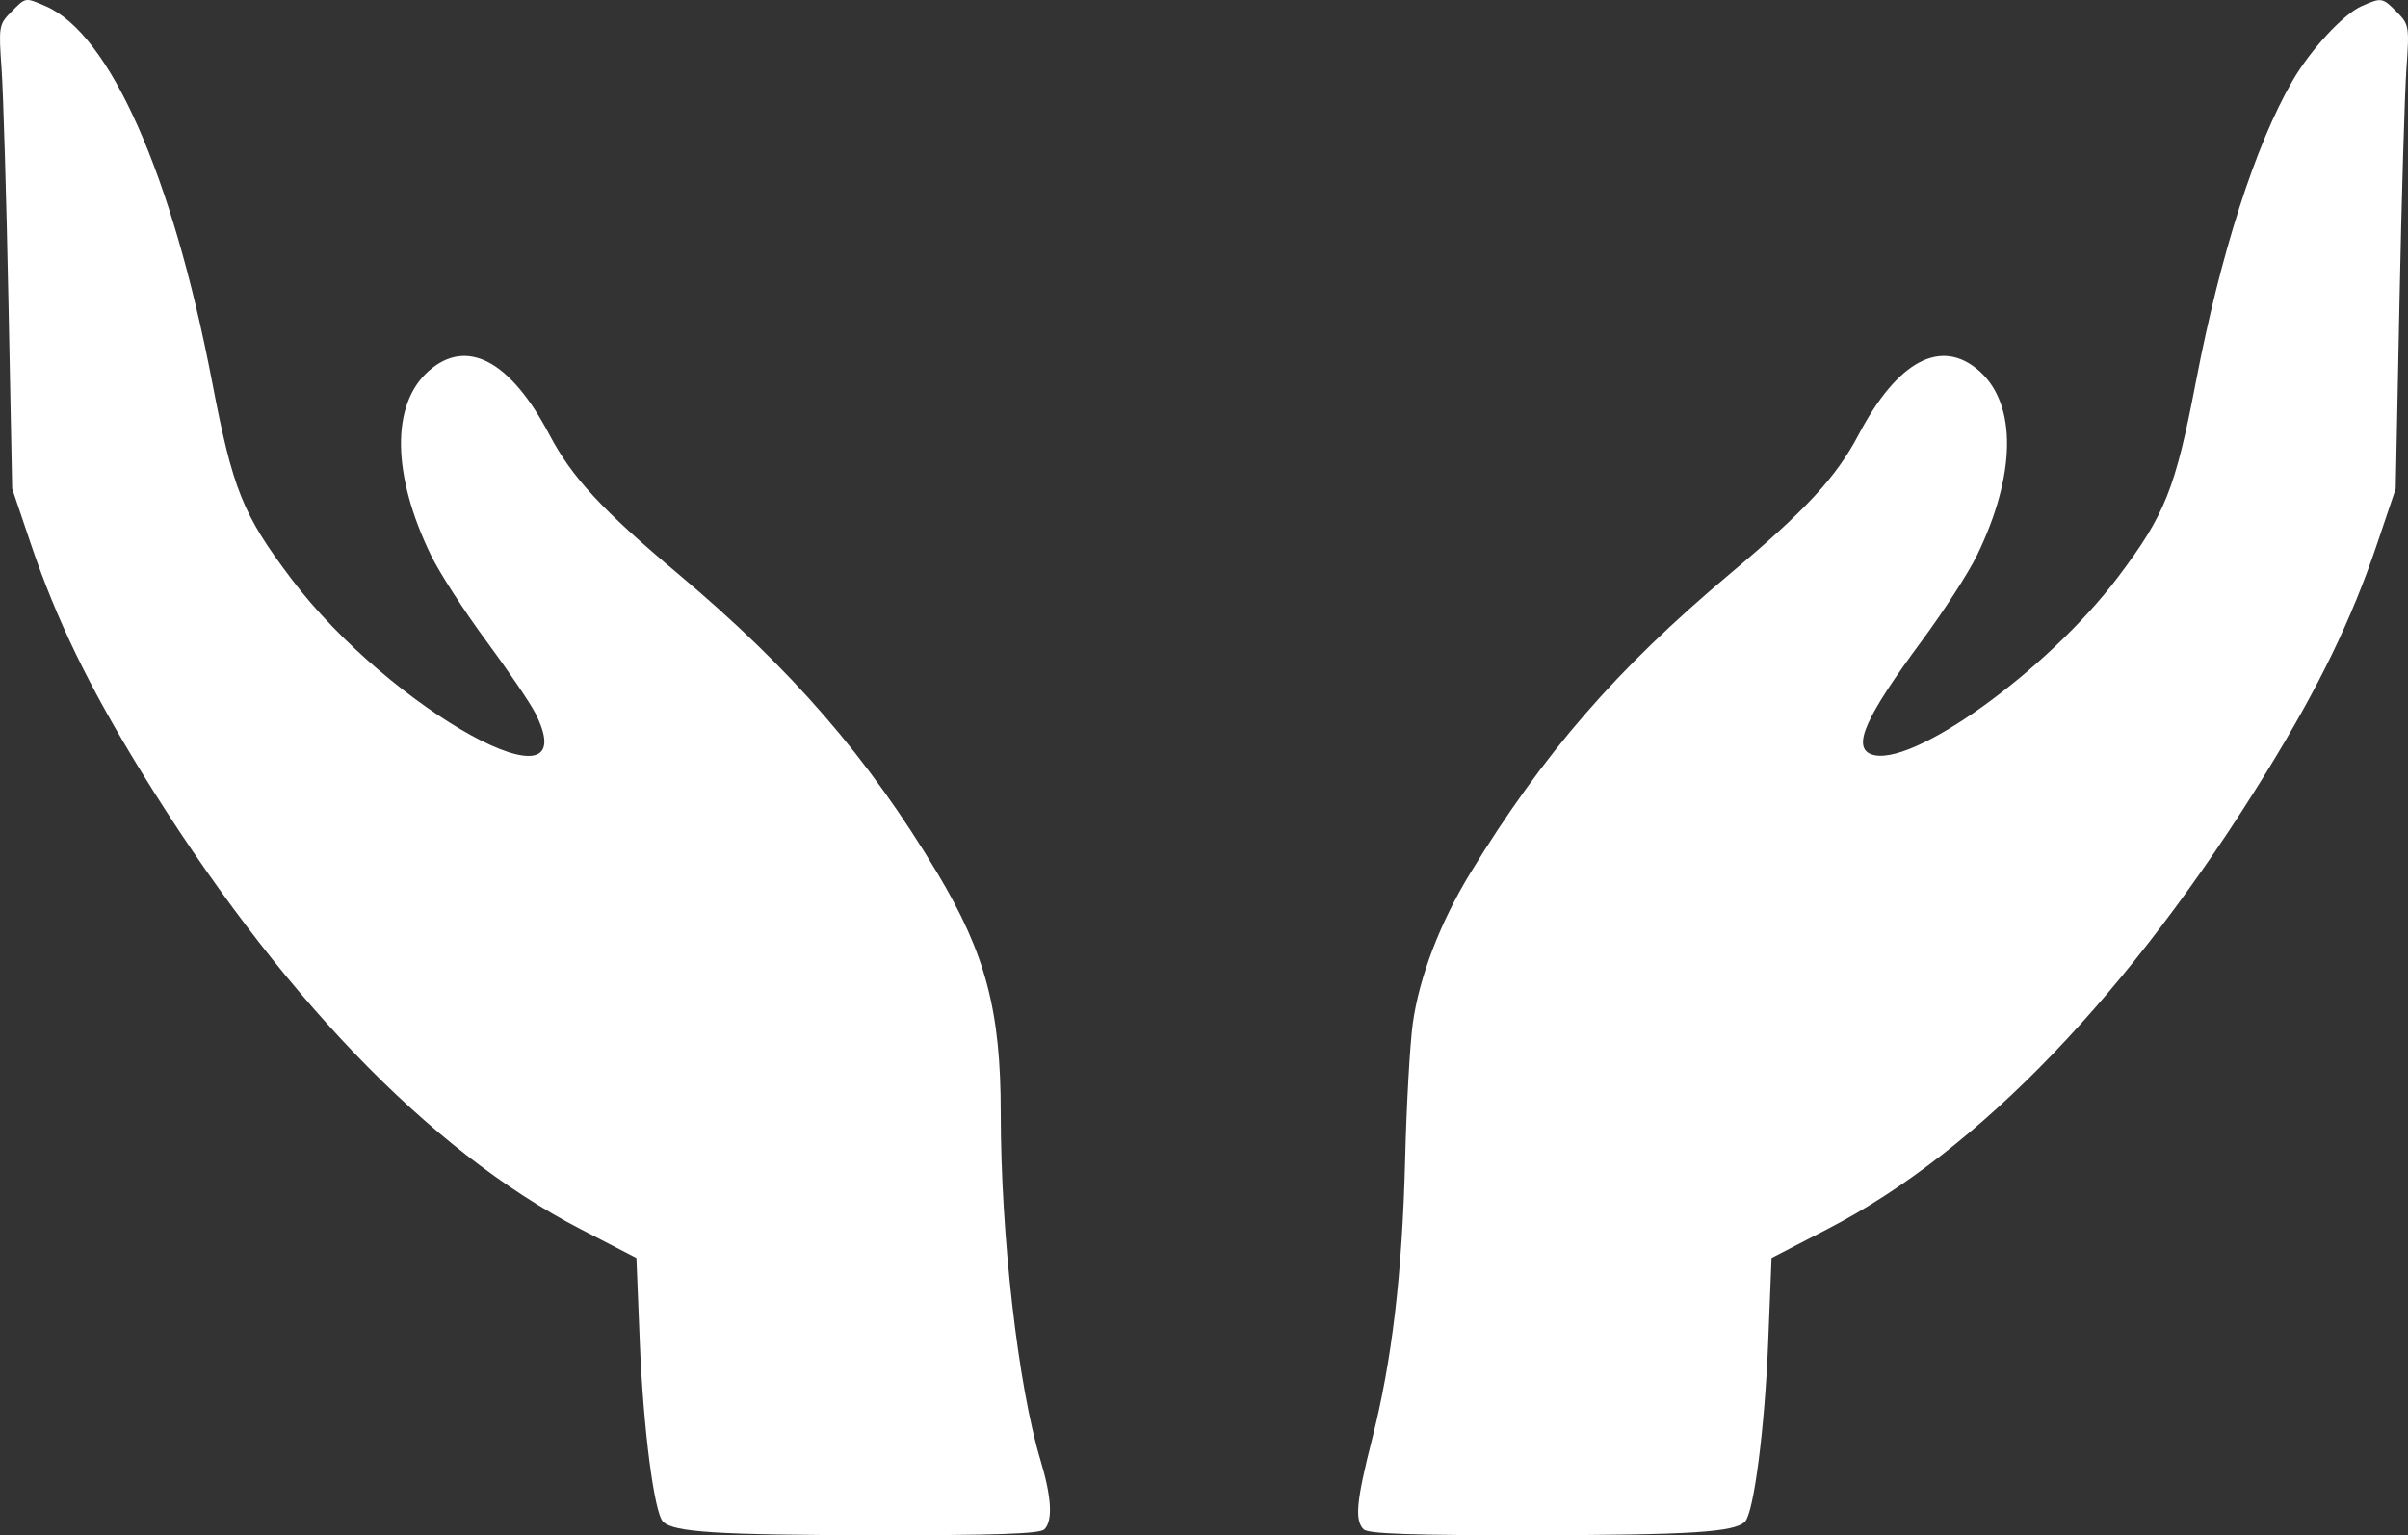 <svg width="69" height="44" viewBox="0 0 69 44" fill="none" xmlns="http://www.w3.org/2000/svg">
<rect x="0" y="0" width="69" height="44" fill="#333333" stroke="none"/>
<path fill-rule="evenodd" clip-rule="evenodd" d="M0.319 0.345C-0.031 0.7 -0.041 0.757 0.045 1.964C0.094 2.652 0.183 5.643 0.242 8.611L0.349 14.006L0.884 15.589C1.617 17.757 2.545 19.673 4.044 22.11C7.94 28.444 12.294 32.981 16.628 35.223L18.236 36.055L18.334 38.484C18.432 40.938 18.745 43.356 18.999 43.613C19.296 43.914 20.546 43.994 25.061 44C28.53 44.004 29.8 43.961 29.926 43.833C30.172 43.584 30.135 42.916 29.814 41.848C29.168 39.699 28.676 35.394 28.676 31.893C28.676 28.975 28.244 27.337 26.865 25.032C24.882 21.715 22.694 19.188 19.433 16.449C17.25 14.616 16.386 13.68 15.742 12.457C14.622 10.328 13.367 9.669 12.279 10.637C11.202 11.595 11.229 13.608 12.349 15.914C12.593 16.416 13.305 17.52 13.931 18.366C14.557 19.213 15.19 20.146 15.339 20.439C16.878 23.485 11.186 20.35 8.348 16.59C6.956 14.746 6.672 14.04 6.077 10.939C4.939 5.009 3.144 0.962 1.303 0.174C0.713 -0.079 0.743 -0.084 0.319 0.345ZM67.666 0.178C67.142 0.411 66.207 1.424 65.687 2.323C64.625 4.158 63.628 7.267 62.923 10.939C62.331 14.023 62.041 14.749 60.685 16.547C58.657 19.235 54.731 22.05 53.615 21.617C53.072 21.405 53.453 20.552 55.069 18.366C55.695 17.52 56.406 16.416 56.651 15.914C57.771 13.608 57.798 11.595 56.721 10.637C55.632 9.669 54.378 10.328 53.258 12.457C52.614 13.68 51.749 14.616 49.567 16.449C46.322 19.175 44.229 21.587 42.136 25.014C41.267 26.436 40.668 28.001 40.483 29.33C40.401 29.924 40.302 31.672 40.264 33.215C40.182 36.507 39.889 38.988 39.316 41.246C38.865 43.025 38.814 43.57 39.074 43.833C39.2 43.961 40.469 44.004 43.938 44C48.454 43.994 49.704 43.914 50.001 43.613C50.254 43.356 50.568 40.938 50.666 38.484L50.763 36.055L52.371 35.223C56.706 32.981 61.06 28.444 64.956 22.11C66.457 19.669 67.385 17.752 68.114 15.589L68.648 14.006L68.757 8.611C68.817 5.643 68.906 2.652 68.955 1.964C69.041 0.758 69.031 0.7 68.681 0.345C68.267 -0.074 68.243 -0.078 67.666 0.178Z" fill="white"/>
</svg>
